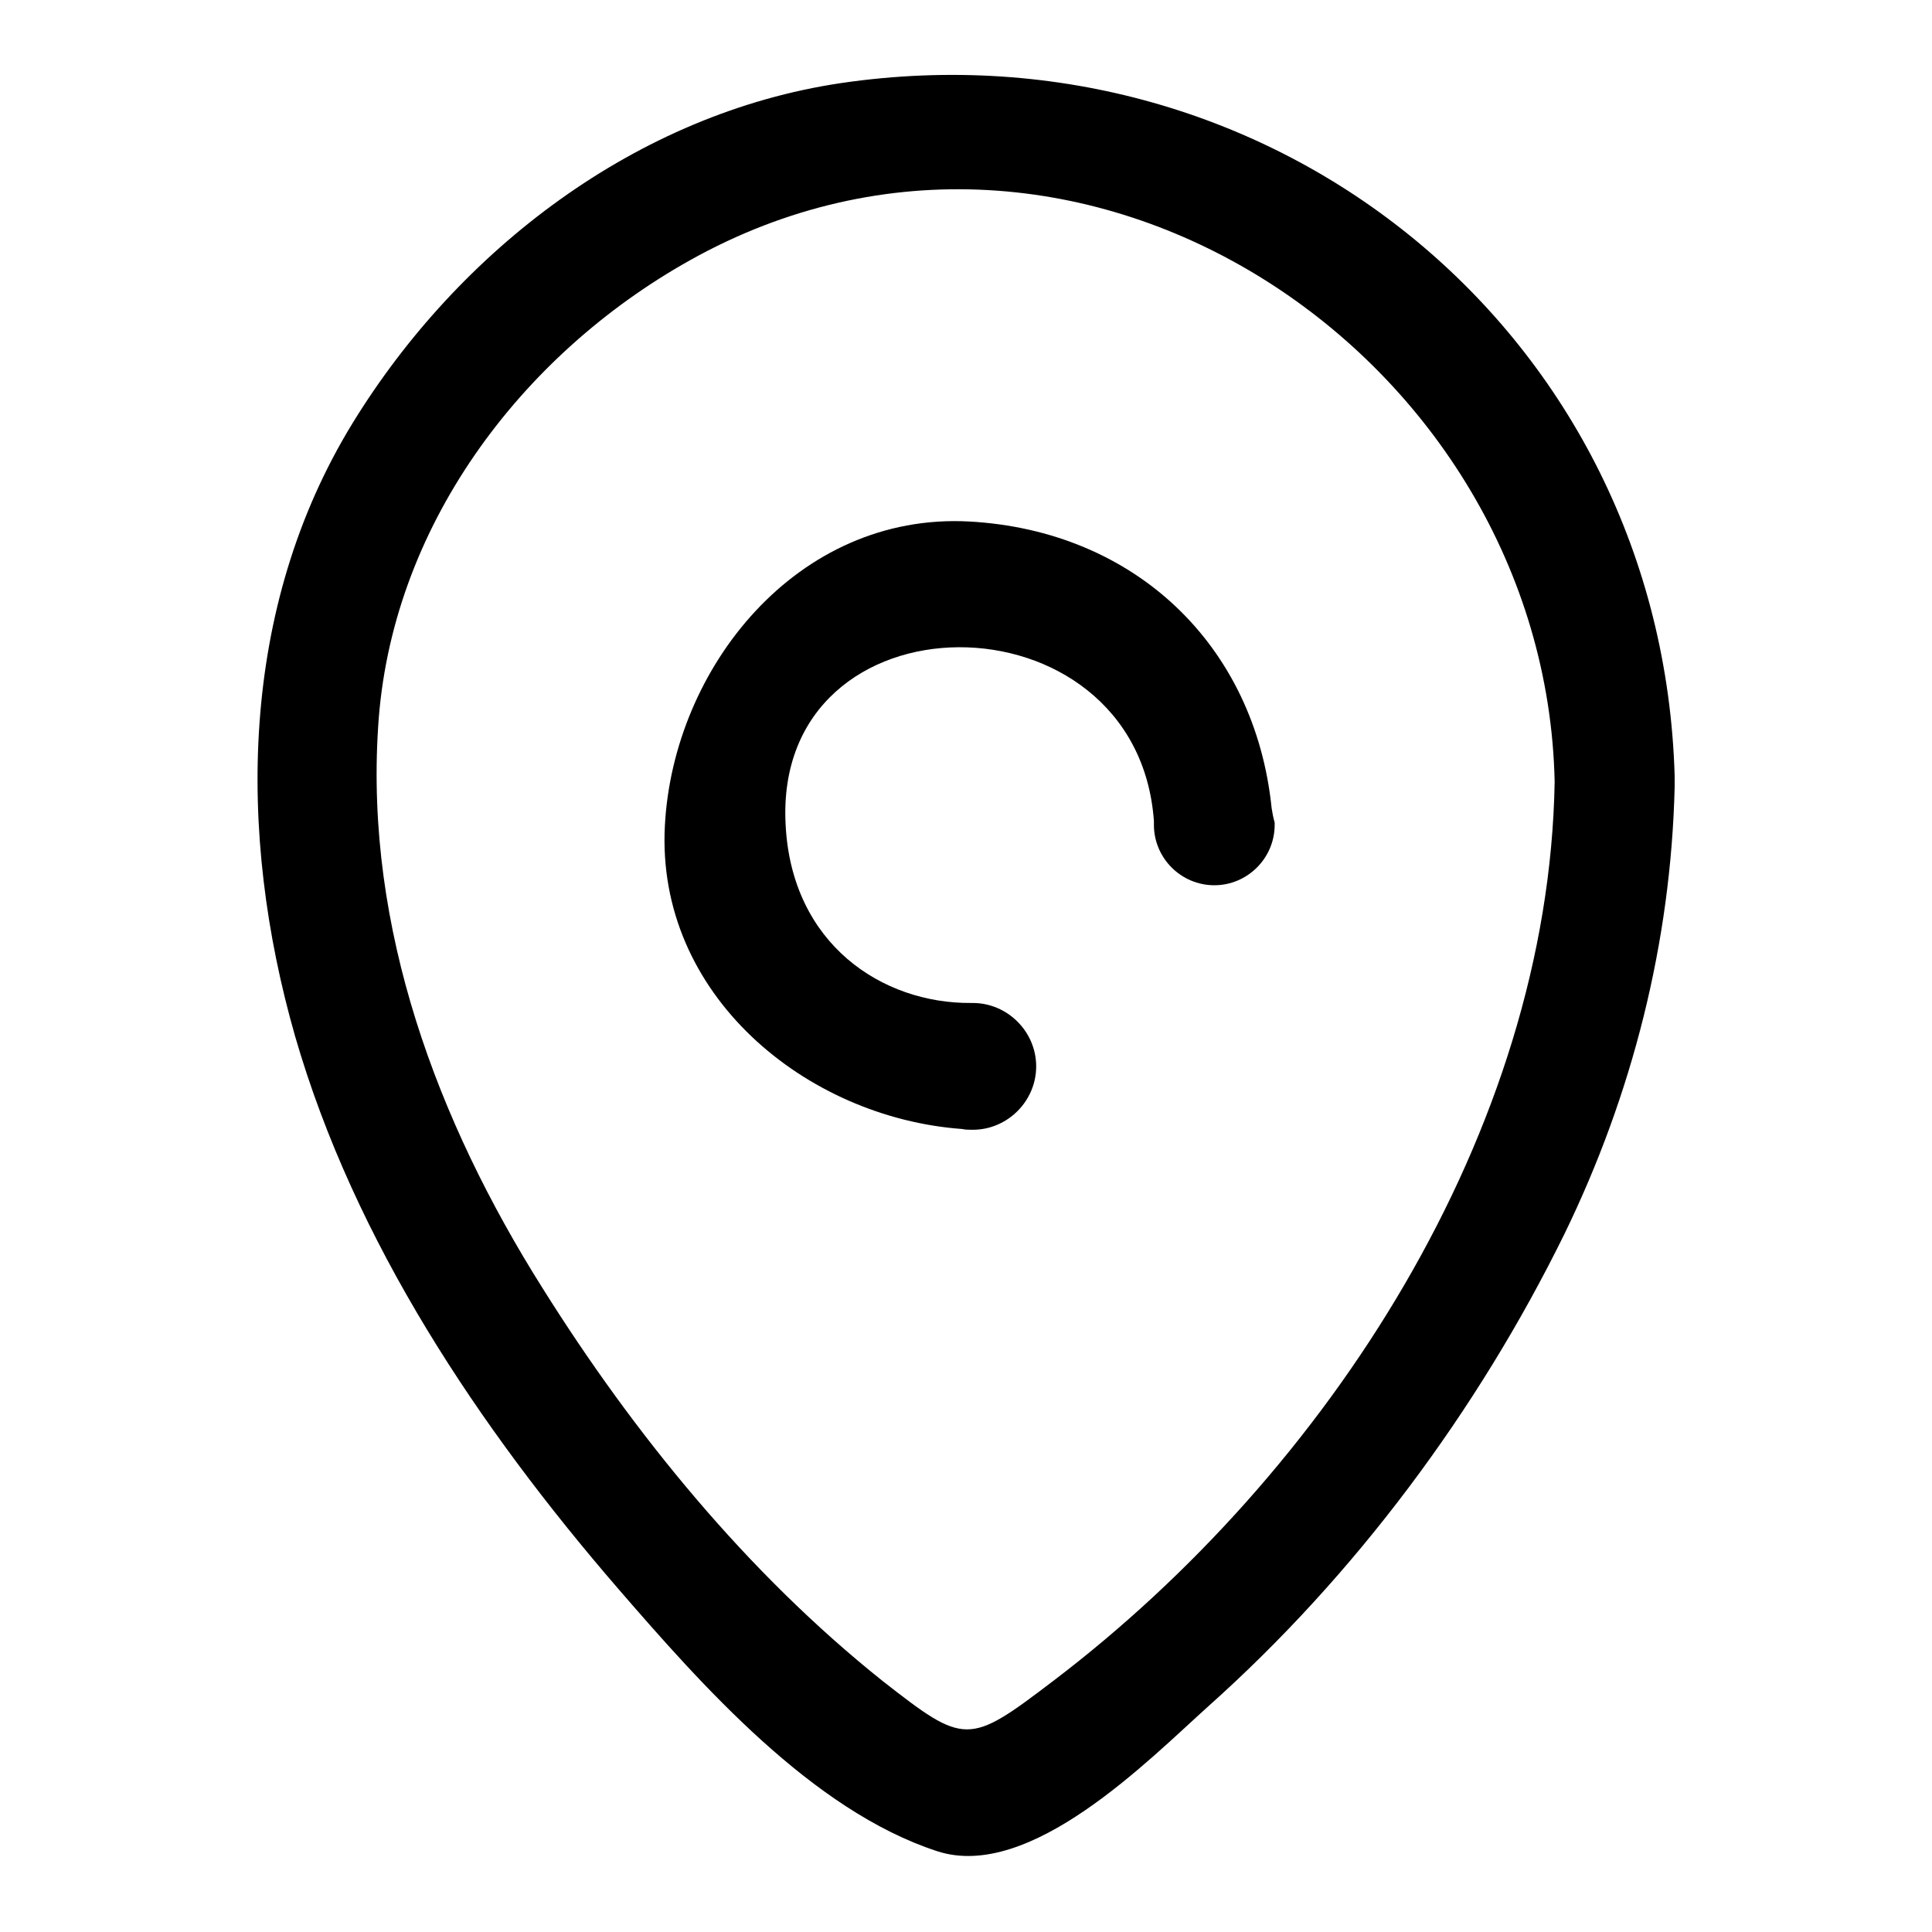 <?xml version="1.0" encoding="utf-8"?>
<!-- Svg Vector Icons : http://www.onlinewebfonts.com/icon -->
<!DOCTYPE svg PUBLIC "-//W3C//DTD SVG 1.1//EN" "http://www.w3.org/Graphics/SVG/1.1/DTD/svg11.dtd">
<svg version="1.1" xmlns="http://www.w3.org/2000/svg" xmlns:xlink="http://www.w3.org/1999/xlink" x="0px" y="0px" viewBox="0 0 256 256" enable-background="new 0 0 256 256" xml:space="preserve">
<g><g><path fill="#000000" d="M221.9,102.8c-1.7-58.4-53-100.2-110.4-91.8c-27.1,4-50.7,22.1-64.8,45.1c-15,24.5-15.3,54.3-7.6,81.2c7.9,27.3,24.4,51.9,42.8,73.2c11,12.7,25.7,29.4,42.3,34.8c12.3,4,28-12.1,35.9-19.2c19.5-17.4,35.7-39.2,47.2-62.6c9-18.5,14.1-38.6,14.6-59.2c0-0.3,0-0.5,0-0.8C221.9,103.3,221.9,103.1,221.9,102.8z M139.6,222.7c-11.3,8.6-11.7,8.6-22.7,0C99,208.4,84,190,71.9,170.7c-14-22.2-23.5-47.7-21.8-74.3C51.7,70,68.9,47.1,91.4,34.5C143,5.6,204.8,47.3,206,103.6C205.2,150,175.9,195.1,139.6,222.7z"/><path fill="#000000" d="M168.5,107.1c-2.2-21.6-18.1-36.8-40.1-38c-22.8-1.2-39.2,19.4-40.3,40.3c-1.2,22.4,18.7,38.7,39.4,40.2c0.4,0.1,0.9,0.1,1.4,0.1c4.6,0,8.4-3.8,8.4-8.4s-3.8-8.4-8.4-8.4c-0.1,0-0.1,0-0.2,0c-11.8,0.1-23.8-7.8-24.6-23.6c-1.7-31.3,46.6-31.3,48.8-0.5c0,0.2,0,0.3,0,0.5c0,4.4,3.6,8,8,8c4.4,0,8-3.6,8-8c0-0.1,0-0.2,0-0.3C168.7,108.3,168.6,107.7,168.5,107.1z"/></g></g>
</svg>